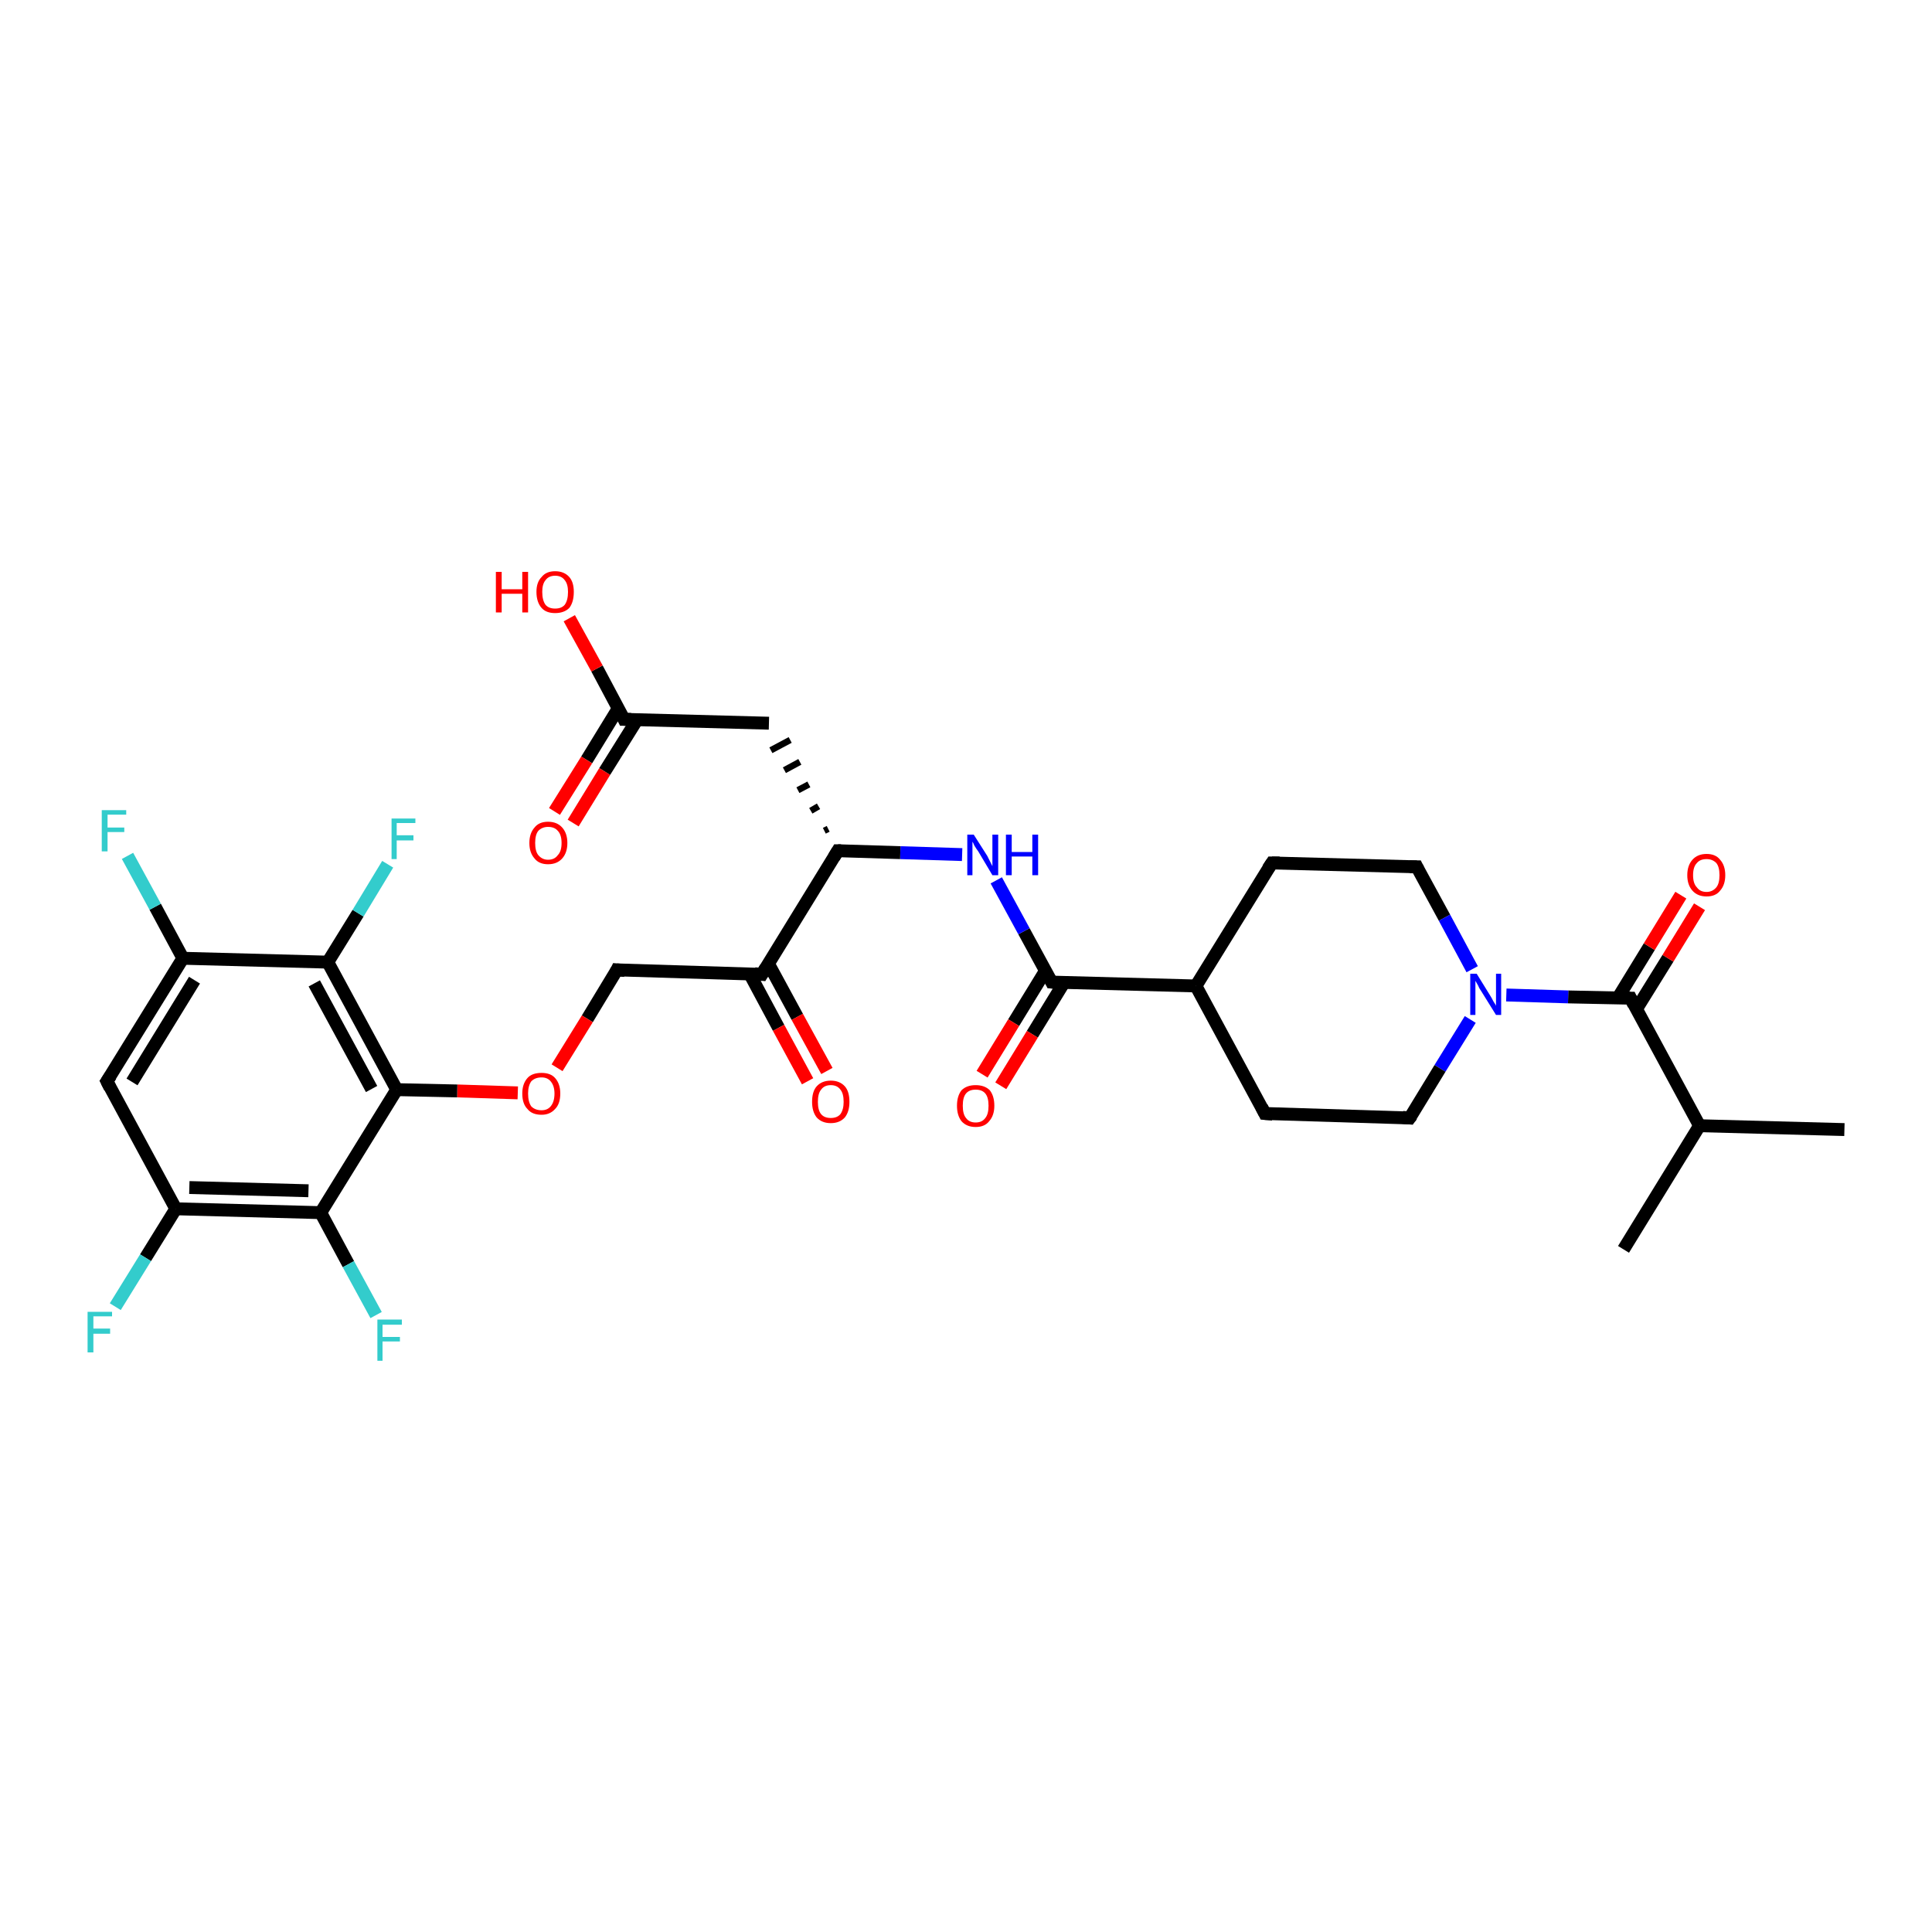 <?xml version='1.0' encoding='iso-8859-1'?>
<svg version='1.1' baseProfile='full'
              xmlns='http://www.w3.org/2000/svg'
                      xmlns:rdkit='http://www.rdkit.org/xml'
                      xmlns:xlink='http://www.w3.org/1999/xlink'
                  xml:space='preserve'
width='300px' height='300px' viewBox='0 0 300 300'>
<!-- END OF HEADER -->
<rect style='opacity:1.0;fill:#FFFFFF;stroke:none' width='300.0' height='300.0' x='0.0' y='0.0'> </rect>
<path class='bond-0 atom-0 atom-1' d='M 286.4,175.4 L 263.9,174.8' style='fill:none;fill-rule:evenodd;stroke:#000000;stroke-width:2.0px;stroke-linecap:butt;stroke-linejoin:miter;stroke-opacity:1' />
<path class='bond-1 atom-1 atom-2' d='M 263.9,174.8 L 252.1,194.0' style='fill:none;fill-rule:evenodd;stroke:#000000;stroke-width:2.0px;stroke-linecap:butt;stroke-linejoin:miter;stroke-opacity:1' />
<path class='bond-2 atom-1 atom-3' d='M 263.9,174.8 L 253.2,155.0' style='fill:none;fill-rule:evenodd;stroke:#000000;stroke-width:2.0px;stroke-linecap:butt;stroke-linejoin:miter;stroke-opacity:1' />
<path class='bond-3 atom-3 atom-4' d='M 254.1,156.7 L 259.0,148.8' style='fill:none;fill-rule:evenodd;stroke:#000000;stroke-width:2.0px;stroke-linecap:butt;stroke-linejoin:miter;stroke-opacity:1' />
<path class='bond-3 atom-3 atom-4' d='M 259.0,148.8 L 263.9,140.8' style='fill:none;fill-rule:evenodd;stroke:#FF0000;stroke-width:2.0px;stroke-linecap:butt;stroke-linejoin:miter;stroke-opacity:1' />
<path class='bond-3 atom-3 atom-4' d='M 251.2,155.0 L 256.1,147.0' style='fill:none;fill-rule:evenodd;stroke:#000000;stroke-width:2.0px;stroke-linecap:butt;stroke-linejoin:miter;stroke-opacity:1' />
<path class='bond-3 atom-3 atom-4' d='M 256.1,147.0 L 261.0,139.0' style='fill:none;fill-rule:evenodd;stroke:#FF0000;stroke-width:2.0px;stroke-linecap:butt;stroke-linejoin:miter;stroke-opacity:1' />
<path class='bond-4 atom-3 atom-5' d='M 253.2,155.0 L 243.5,154.8' style='fill:none;fill-rule:evenodd;stroke:#000000;stroke-width:2.0px;stroke-linecap:butt;stroke-linejoin:miter;stroke-opacity:1' />
<path class='bond-4 atom-3 atom-5' d='M 243.5,154.8 L 233.9,154.5' style='fill:none;fill-rule:evenodd;stroke:#0000FF;stroke-width:2.0px;stroke-linecap:butt;stroke-linejoin:miter;stroke-opacity:1' />
<path class='bond-5 atom-5 atom-6' d='M 228.3,158.3 L 223.6,165.9' style='fill:none;fill-rule:evenodd;stroke:#0000FF;stroke-width:2.0px;stroke-linecap:butt;stroke-linejoin:miter;stroke-opacity:1' />
<path class='bond-5 atom-5 atom-6' d='M 223.6,165.9 L 218.9,173.6' style='fill:none;fill-rule:evenodd;stroke:#000000;stroke-width:2.0px;stroke-linecap:butt;stroke-linejoin:miter;stroke-opacity:1' />
<path class='bond-6 atom-6 atom-7' d='M 218.9,173.6 L 196.4,172.9' style='fill:none;fill-rule:evenodd;stroke:#000000;stroke-width:2.0px;stroke-linecap:butt;stroke-linejoin:miter;stroke-opacity:1' />
<path class='bond-7 atom-7 atom-8' d='M 196.4,172.9 L 185.7,153.1' style='fill:none;fill-rule:evenodd;stroke:#000000;stroke-width:2.0px;stroke-linecap:butt;stroke-linejoin:miter;stroke-opacity:1' />
<path class='bond-8 atom-8 atom-9' d='M 185.7,153.1 L 197.5,134.0' style='fill:none;fill-rule:evenodd;stroke:#000000;stroke-width:2.0px;stroke-linecap:butt;stroke-linejoin:miter;stroke-opacity:1' />
<path class='bond-9 atom-9 atom-10' d='M 197.5,134.0 L 220.0,134.6' style='fill:none;fill-rule:evenodd;stroke:#000000;stroke-width:2.0px;stroke-linecap:butt;stroke-linejoin:miter;stroke-opacity:1' />
<path class='bond-10 atom-8 atom-11' d='M 185.7,153.1 L 163.3,152.5' style='fill:none;fill-rule:evenodd;stroke:#000000;stroke-width:2.0px;stroke-linecap:butt;stroke-linejoin:miter;stroke-opacity:1' />
<path class='bond-11 atom-11 atom-12' d='M 162.3,150.8 L 157.4,158.8' style='fill:none;fill-rule:evenodd;stroke:#000000;stroke-width:2.0px;stroke-linecap:butt;stroke-linejoin:miter;stroke-opacity:1' />
<path class='bond-11 atom-11 atom-12' d='M 157.4,158.8 L 152.5,166.8' style='fill:none;fill-rule:evenodd;stroke:#FF0000;stroke-width:2.0px;stroke-linecap:butt;stroke-linejoin:miter;stroke-opacity:1' />
<path class='bond-11 atom-11 atom-12' d='M 165.2,152.6 L 160.3,160.6' style='fill:none;fill-rule:evenodd;stroke:#000000;stroke-width:2.0px;stroke-linecap:butt;stroke-linejoin:miter;stroke-opacity:1' />
<path class='bond-11 atom-11 atom-12' d='M 160.3,160.6 L 155.4,168.6' style='fill:none;fill-rule:evenodd;stroke:#FF0000;stroke-width:2.0px;stroke-linecap:butt;stroke-linejoin:miter;stroke-opacity:1' />
<path class='bond-12 atom-11 atom-13' d='M 163.3,152.5 L 159.0,144.6' style='fill:none;fill-rule:evenodd;stroke:#000000;stroke-width:2.0px;stroke-linecap:butt;stroke-linejoin:miter;stroke-opacity:1' />
<path class='bond-12 atom-11 atom-13' d='M 159.0,144.6 L 154.7,136.7' style='fill:none;fill-rule:evenodd;stroke:#0000FF;stroke-width:2.0px;stroke-linecap:butt;stroke-linejoin:miter;stroke-opacity:1' />
<path class='bond-13 atom-13 atom-14' d='M 149.4,132.7 L 139.8,132.4' style='fill:none;fill-rule:evenodd;stroke:#0000FF;stroke-width:2.0px;stroke-linecap:butt;stroke-linejoin:miter;stroke-opacity:1' />
<path class='bond-13 atom-13 atom-14' d='M 139.8,132.4 L 130.1,132.1' style='fill:none;fill-rule:evenodd;stroke:#000000;stroke-width:2.0px;stroke-linecap:butt;stroke-linejoin:miter;stroke-opacity:1' />
<path class='bond-14 atom-14 atom-15' d='M 128.6,128.7 L 128.0,129.0' style='fill:none;fill-rule:evenodd;stroke:#000000;stroke-width:1.0px;stroke-linecap:butt;stroke-linejoin:miter;stroke-opacity:1' />
<path class='bond-14 atom-14 atom-15' d='M 127.1,125.2 L 125.9,125.9' style='fill:none;fill-rule:evenodd;stroke:#000000;stroke-width:1.0px;stroke-linecap:butt;stroke-linejoin:miter;stroke-opacity:1' />
<path class='bond-14 atom-14 atom-15' d='M 125.6,121.8 L 123.9,122.7' style='fill:none;fill-rule:evenodd;stroke:#000000;stroke-width:1.0px;stroke-linecap:butt;stroke-linejoin:miter;stroke-opacity:1' />
<path class='bond-14 atom-14 atom-15' d='M 124.2,118.3 L 121.8,119.6' style='fill:none;fill-rule:evenodd;stroke:#000000;stroke-width:1.0px;stroke-linecap:butt;stroke-linejoin:miter;stroke-opacity:1' />
<path class='bond-14 atom-14 atom-15' d='M 122.7,114.9 L 119.7,116.5' style='fill:none;fill-rule:evenodd;stroke:#000000;stroke-width:1.0px;stroke-linecap:butt;stroke-linejoin:miter;stroke-opacity:1' />
<path class='bond-15 atom-15 atom-16' d='M 119.4,112.3 L 96.9,111.7' style='fill:none;fill-rule:evenodd;stroke:#000000;stroke-width:2.0px;stroke-linecap:butt;stroke-linejoin:miter;stroke-opacity:1' />
<path class='bond-16 atom-16 atom-17' d='M 96.9,111.7 L 92.7,103.8' style='fill:none;fill-rule:evenodd;stroke:#000000;stroke-width:2.0px;stroke-linecap:butt;stroke-linejoin:miter;stroke-opacity:1' />
<path class='bond-16 atom-16 atom-17' d='M 92.7,103.8 L 88.4,96.0' style='fill:none;fill-rule:evenodd;stroke:#FF0000;stroke-width:2.0px;stroke-linecap:butt;stroke-linejoin:miter;stroke-opacity:1' />
<path class='bond-17 atom-16 atom-18' d='M 96.0,110.0 L 91.1,118.0' style='fill:none;fill-rule:evenodd;stroke:#000000;stroke-width:2.0px;stroke-linecap:butt;stroke-linejoin:miter;stroke-opacity:1' />
<path class='bond-17 atom-16 atom-18' d='M 91.1,118.0 L 86.1,126.0' style='fill:none;fill-rule:evenodd;stroke:#FF0000;stroke-width:2.0px;stroke-linecap:butt;stroke-linejoin:miter;stroke-opacity:1' />
<path class='bond-17 atom-16 atom-18' d='M 98.9,111.8 L 93.9,119.8' style='fill:none;fill-rule:evenodd;stroke:#000000;stroke-width:2.0px;stroke-linecap:butt;stroke-linejoin:miter;stroke-opacity:1' />
<path class='bond-17 atom-16 atom-18' d='M 93.9,119.8 L 89.0,127.8' style='fill:none;fill-rule:evenodd;stroke:#FF0000;stroke-width:2.0px;stroke-linecap:butt;stroke-linejoin:miter;stroke-opacity:1' />
<path class='bond-18 atom-14 atom-19' d='M 130.1,132.1 L 118.3,151.3' style='fill:none;fill-rule:evenodd;stroke:#000000;stroke-width:2.0px;stroke-linecap:butt;stroke-linejoin:miter;stroke-opacity:1' />
<path class='bond-19 atom-19 atom-20' d='M 116.4,151.2 L 120.9,159.6' style='fill:none;fill-rule:evenodd;stroke:#000000;stroke-width:2.0px;stroke-linecap:butt;stroke-linejoin:miter;stroke-opacity:1' />
<path class='bond-19 atom-19 atom-20' d='M 120.9,159.6 L 125.4,167.9' style='fill:none;fill-rule:evenodd;stroke:#FF0000;stroke-width:2.0px;stroke-linecap:butt;stroke-linejoin:miter;stroke-opacity:1' />
<path class='bond-19 atom-19 atom-20' d='M 119.3,149.6 L 123.8,157.9' style='fill:none;fill-rule:evenodd;stroke:#000000;stroke-width:2.0px;stroke-linecap:butt;stroke-linejoin:miter;stroke-opacity:1' />
<path class='bond-19 atom-19 atom-20' d='M 123.8,157.9 L 128.4,166.3' style='fill:none;fill-rule:evenodd;stroke:#FF0000;stroke-width:2.0px;stroke-linecap:butt;stroke-linejoin:miter;stroke-opacity:1' />
<path class='bond-20 atom-19 atom-21' d='M 118.3,151.3 L 95.8,150.6' style='fill:none;fill-rule:evenodd;stroke:#000000;stroke-width:2.0px;stroke-linecap:butt;stroke-linejoin:miter;stroke-opacity:1' />
<path class='bond-21 atom-21 atom-22' d='M 95.8,150.6 L 91.2,158.2' style='fill:none;fill-rule:evenodd;stroke:#000000;stroke-width:2.0px;stroke-linecap:butt;stroke-linejoin:miter;stroke-opacity:1' />
<path class='bond-21 atom-21 atom-22' d='M 91.2,158.2 L 86.5,165.8' style='fill:none;fill-rule:evenodd;stroke:#FF0000;stroke-width:2.0px;stroke-linecap:butt;stroke-linejoin:miter;stroke-opacity:1' />
<path class='bond-22 atom-22 atom-23' d='M 80.4,169.7 L 71.0,169.4' style='fill:none;fill-rule:evenodd;stroke:#FF0000;stroke-width:2.0px;stroke-linecap:butt;stroke-linejoin:miter;stroke-opacity:1' />
<path class='bond-22 atom-22 atom-23' d='M 71.0,169.4 L 61.6,169.2' style='fill:none;fill-rule:evenodd;stroke:#000000;stroke-width:2.0px;stroke-linecap:butt;stroke-linejoin:miter;stroke-opacity:1' />
<path class='bond-23 atom-23 atom-24' d='M 61.6,169.2 L 50.9,149.4' style='fill:none;fill-rule:evenodd;stroke:#000000;stroke-width:2.0px;stroke-linecap:butt;stroke-linejoin:miter;stroke-opacity:1' />
<path class='bond-23 atom-23 atom-24' d='M 57.7,169.1 L 48.8,152.7' style='fill:none;fill-rule:evenodd;stroke:#000000;stroke-width:2.0px;stroke-linecap:butt;stroke-linejoin:miter;stroke-opacity:1' />
<path class='bond-24 atom-24 atom-25' d='M 50.9,149.4 L 55.6,141.8' style='fill:none;fill-rule:evenodd;stroke:#000000;stroke-width:2.0px;stroke-linecap:butt;stroke-linejoin:miter;stroke-opacity:1' />
<path class='bond-24 atom-24 atom-25' d='M 55.6,141.8 L 60.2,134.2' style='fill:none;fill-rule:evenodd;stroke:#33CCCC;stroke-width:2.0px;stroke-linecap:butt;stroke-linejoin:miter;stroke-opacity:1' />
<path class='bond-25 atom-24 atom-26' d='M 50.9,149.4 L 28.4,148.8' style='fill:none;fill-rule:evenodd;stroke:#000000;stroke-width:2.0px;stroke-linecap:butt;stroke-linejoin:miter;stroke-opacity:1' />
<path class='bond-26 atom-26 atom-27' d='M 28.4,148.8 L 24.1,140.8' style='fill:none;fill-rule:evenodd;stroke:#000000;stroke-width:2.0px;stroke-linecap:butt;stroke-linejoin:miter;stroke-opacity:1' />
<path class='bond-26 atom-26 atom-27' d='M 24.1,140.8 L 19.8,132.9' style='fill:none;fill-rule:evenodd;stroke:#33CCCC;stroke-width:2.0px;stroke-linecap:butt;stroke-linejoin:miter;stroke-opacity:1' />
<path class='bond-27 atom-26 atom-28' d='M 28.4,148.8 L 16.6,167.9' style='fill:none;fill-rule:evenodd;stroke:#000000;stroke-width:2.0px;stroke-linecap:butt;stroke-linejoin:miter;stroke-opacity:1' />
<path class='bond-27 atom-26 atom-28' d='M 30.2,152.2 L 20.5,168.0' style='fill:none;fill-rule:evenodd;stroke:#000000;stroke-width:2.0px;stroke-linecap:butt;stroke-linejoin:miter;stroke-opacity:1' />
<path class='bond-28 atom-28 atom-29' d='M 16.6,167.9 L 27.3,187.7' style='fill:none;fill-rule:evenodd;stroke:#000000;stroke-width:2.0px;stroke-linecap:butt;stroke-linejoin:miter;stroke-opacity:1' />
<path class='bond-29 atom-29 atom-30' d='M 27.3,187.7 L 22.6,195.3' style='fill:none;fill-rule:evenodd;stroke:#000000;stroke-width:2.0px;stroke-linecap:butt;stroke-linejoin:miter;stroke-opacity:1' />
<path class='bond-29 atom-29 atom-30' d='M 22.6,195.3 L 17.9,202.9' style='fill:none;fill-rule:evenodd;stroke:#33CCCC;stroke-width:2.0px;stroke-linecap:butt;stroke-linejoin:miter;stroke-opacity:1' />
<path class='bond-30 atom-29 atom-31' d='M 27.3,187.7 L 49.8,188.3' style='fill:none;fill-rule:evenodd;stroke:#000000;stroke-width:2.0px;stroke-linecap:butt;stroke-linejoin:miter;stroke-opacity:1' />
<path class='bond-30 atom-29 atom-31' d='M 29.4,184.4 L 47.9,184.9' style='fill:none;fill-rule:evenodd;stroke:#000000;stroke-width:2.0px;stroke-linecap:butt;stroke-linejoin:miter;stroke-opacity:1' />
<path class='bond-31 atom-31 atom-32' d='M 49.8,188.3 L 54.1,196.3' style='fill:none;fill-rule:evenodd;stroke:#000000;stroke-width:2.0px;stroke-linecap:butt;stroke-linejoin:miter;stroke-opacity:1' />
<path class='bond-31 atom-31 atom-32' d='M 54.1,196.3 L 58.4,204.2' style='fill:none;fill-rule:evenodd;stroke:#33CCCC;stroke-width:2.0px;stroke-linecap:butt;stroke-linejoin:miter;stroke-opacity:1' />
<path class='bond-32 atom-10 atom-5' d='M 220.0,134.6 L 224.3,142.5' style='fill:none;fill-rule:evenodd;stroke:#000000;stroke-width:2.0px;stroke-linecap:butt;stroke-linejoin:miter;stroke-opacity:1' />
<path class='bond-32 atom-10 atom-5' d='M 224.3,142.5 L 228.6,150.5' style='fill:none;fill-rule:evenodd;stroke:#0000FF;stroke-width:2.0px;stroke-linecap:butt;stroke-linejoin:miter;stroke-opacity:1' />
<path class='bond-33 atom-31 atom-23' d='M 49.8,188.3 L 61.6,169.2' style='fill:none;fill-rule:evenodd;stroke:#000000;stroke-width:2.0px;stroke-linecap:butt;stroke-linejoin:miter;stroke-opacity:1' />
<path d='M 253.7,156.0 L 253.2,155.0 L 252.7,155.0' style='fill:none;stroke:#000000;stroke-width:2.0px;stroke-linecap:butt;stroke-linejoin:miter;stroke-opacity:1;' />
<path d='M 219.2,173.2 L 218.9,173.6 L 217.8,173.5' style='fill:none;stroke:#000000;stroke-width:2.0px;stroke-linecap:butt;stroke-linejoin:miter;stroke-opacity:1;' />
<path d='M 197.6,173.0 L 196.4,172.9 L 195.9,171.9' style='fill:none;stroke:#000000;stroke-width:2.0px;stroke-linecap:butt;stroke-linejoin:miter;stroke-opacity:1;' />
<path d='M 196.9,134.9 L 197.5,134.0 L 198.7,134.0' style='fill:none;stroke:#000000;stroke-width:2.0px;stroke-linecap:butt;stroke-linejoin:miter;stroke-opacity:1;' />
<path d='M 218.9,134.6 L 220.0,134.6 L 220.2,135.0' style='fill:none;stroke:#000000;stroke-width:2.0px;stroke-linecap:butt;stroke-linejoin:miter;stroke-opacity:1;' />
<path d='M 164.4,152.6 L 163.3,152.5 L 163.1,152.1' style='fill:none;stroke:#000000;stroke-width:2.0px;stroke-linecap:butt;stroke-linejoin:miter;stroke-opacity:1;' />
<path d='M 130.6,132.1 L 130.1,132.1 L 129.5,133.1' style='fill:none;stroke:#000000;stroke-width:2.0px;stroke-linecap:butt;stroke-linejoin:miter;stroke-opacity:1;' />
<path d='M 98.0,111.7 L 96.9,111.7 L 96.7,111.3' style='fill:none;stroke:#000000;stroke-width:2.0px;stroke-linecap:butt;stroke-linejoin:miter;stroke-opacity:1;' />
<path d='M 118.9,150.3 L 118.3,151.3 L 117.2,151.2' style='fill:none;stroke:#000000;stroke-width:2.0px;stroke-linecap:butt;stroke-linejoin:miter;stroke-opacity:1;' />
<path d='M 97.0,150.7 L 95.8,150.6 L 95.6,151.0' style='fill:none;stroke:#000000;stroke-width:2.0px;stroke-linecap:butt;stroke-linejoin:miter;stroke-opacity:1;' />
<path d='M 17.2,167.0 L 16.6,167.9 L 17.1,168.9' style='fill:none;stroke:#000000;stroke-width:2.0px;stroke-linecap:butt;stroke-linejoin:miter;stroke-opacity:1;' />
<path class='atom-4' d='M 262.0 135.9
Q 262.0 134.4, 262.8 133.5
Q 263.6 132.6, 265.0 132.6
Q 266.4 132.6, 267.1 133.5
Q 267.9 134.4, 267.9 135.9
Q 267.9 137.4, 267.1 138.3
Q 266.4 139.2, 265.0 139.2
Q 263.6 139.2, 262.8 138.3
Q 262.0 137.4, 262.0 135.9
M 265.0 138.5
Q 265.9 138.5, 266.5 137.8
Q 267.0 137.2, 267.0 135.9
Q 267.0 134.6, 266.5 134.0
Q 265.9 133.4, 265.0 133.4
Q 264.0 133.4, 263.5 134.0
Q 262.9 134.6, 262.9 135.9
Q 262.9 137.2, 263.5 137.8
Q 264.0 138.5, 265.0 138.5
' fill='#FF0000'/>
<path class='atom-5' d='M 229.3 151.2
L 231.4 154.6
Q 231.6 154.9, 231.9 155.5
Q 232.3 156.1, 232.3 156.2
L 232.3 151.2
L 233.1 151.2
L 233.1 157.6
L 232.3 157.6
L 230.0 153.9
Q 229.7 153.5, 229.5 153.0
Q 229.2 152.5, 229.1 152.3
L 229.1 157.6
L 228.3 157.6
L 228.3 151.2
L 229.3 151.2
' fill='#0000FF'/>
<path class='atom-12' d='M 148.6 171.7
Q 148.6 170.2, 149.3 169.3
Q 150.1 168.5, 151.5 168.5
Q 152.9 168.5, 153.7 169.3
Q 154.4 170.2, 154.4 171.7
Q 154.4 173.2, 153.6 174.1
Q 152.9 175.0, 151.5 175.0
Q 150.1 175.0, 149.3 174.1
Q 148.6 173.2, 148.6 171.7
M 151.5 174.3
Q 152.5 174.3, 153.0 173.6
Q 153.5 173.0, 153.5 171.7
Q 153.5 170.4, 153.0 169.8
Q 152.5 169.2, 151.5 169.2
Q 150.5 169.2, 150.0 169.8
Q 149.5 170.4, 149.5 171.7
Q 149.5 173.0, 150.0 173.6
Q 150.5 174.3, 151.5 174.3
' fill='#FF0000'/>
<path class='atom-13' d='M 151.2 129.6
L 153.3 132.9
Q 153.5 133.3, 153.8 133.9
Q 154.1 134.5, 154.1 134.5
L 154.1 129.6
L 155.0 129.6
L 155.0 135.9
L 154.1 135.9
L 151.9 132.2
Q 151.6 131.8, 151.3 131.3
Q 151.1 130.8, 151.0 130.7
L 151.0 135.9
L 150.2 135.9
L 150.2 129.6
L 151.2 129.6
' fill='#0000FF'/>
<path class='atom-13' d='M 156.2 129.6
L 157.1 129.6
L 157.1 132.3
L 160.3 132.3
L 160.3 129.6
L 161.2 129.6
L 161.2 135.9
L 160.3 135.9
L 160.3 133.0
L 157.1 133.0
L 157.1 135.9
L 156.2 135.9
L 156.2 129.6
' fill='#0000FF'/>
<path class='atom-17' d='M 77.0 88.8
L 77.9 88.8
L 77.9 91.5
L 81.1 91.5
L 81.1 88.8
L 82.0 88.8
L 82.0 95.1
L 81.1 95.1
L 81.1 92.2
L 77.9 92.2
L 77.9 95.1
L 77.0 95.1
L 77.0 88.8
' fill='#FF0000'/>
<path class='atom-17' d='M 83.3 91.9
Q 83.3 90.4, 84.1 89.6
Q 84.8 88.7, 86.2 88.7
Q 87.6 88.7, 88.4 89.6
Q 89.1 90.4, 89.1 91.9
Q 89.1 93.5, 88.4 94.4
Q 87.6 95.2, 86.2 95.2
Q 84.8 95.2, 84.1 94.4
Q 83.3 93.5, 83.3 91.9
M 86.2 94.5
Q 87.2 94.5, 87.7 93.9
Q 88.2 93.2, 88.2 91.9
Q 88.2 90.7, 87.7 90.1
Q 87.2 89.4, 86.2 89.4
Q 85.2 89.4, 84.7 90.1
Q 84.2 90.7, 84.2 91.9
Q 84.2 93.2, 84.7 93.9
Q 85.2 94.5, 86.2 94.5
' fill='#FF0000'/>
<path class='atom-18' d='M 82.2 130.9
Q 82.2 129.4, 83.0 128.5
Q 83.7 127.6, 85.1 127.6
Q 86.5 127.6, 87.3 128.5
Q 88.1 129.4, 88.1 130.9
Q 88.1 132.4, 87.3 133.3
Q 86.5 134.2, 85.1 134.2
Q 83.7 134.2, 83.0 133.3
Q 82.2 132.4, 82.2 130.9
M 85.1 133.5
Q 86.1 133.5, 86.6 132.8
Q 87.2 132.2, 87.2 130.9
Q 87.2 129.6, 86.6 129.0
Q 86.1 128.4, 85.1 128.4
Q 84.2 128.4, 83.6 129.0
Q 83.1 129.6, 83.1 130.9
Q 83.1 132.2, 83.6 132.8
Q 84.2 133.5, 85.1 133.5
' fill='#FF0000'/>
<path class='atom-20' d='M 126.1 171.1
Q 126.1 169.5, 126.8 168.7
Q 127.6 167.8, 129.0 167.8
Q 130.4 167.8, 131.2 168.7
Q 131.9 169.5, 131.9 171.1
Q 131.9 172.6, 131.2 173.5
Q 130.4 174.4, 129.0 174.4
Q 127.6 174.4, 126.8 173.5
Q 126.1 172.6, 126.1 171.1
M 129.0 173.6
Q 130.0 173.6, 130.5 173.0
Q 131.0 172.3, 131.0 171.1
Q 131.0 169.8, 130.5 169.2
Q 130.0 168.5, 129.0 168.5
Q 128.0 168.5, 127.5 169.2
Q 127.0 169.8, 127.0 171.1
Q 127.0 172.4, 127.5 173.0
Q 128.0 173.6, 129.0 173.6
' fill='#FF0000'/>
<path class='atom-22' d='M 81.1 169.8
Q 81.1 168.3, 81.9 167.4
Q 82.6 166.6, 84.1 166.6
Q 85.5 166.6, 86.2 167.4
Q 87.0 168.3, 87.0 169.8
Q 87.0 171.4, 86.2 172.2
Q 85.4 173.1, 84.1 173.1
Q 82.6 173.1, 81.9 172.2
Q 81.1 171.4, 81.1 169.8
M 84.1 172.4
Q 85.0 172.4, 85.5 171.8
Q 86.1 171.1, 86.1 169.8
Q 86.1 168.6, 85.5 167.9
Q 85.0 167.3, 84.1 167.3
Q 83.1 167.3, 82.5 167.9
Q 82.0 168.6, 82.0 169.8
Q 82.0 171.1, 82.5 171.8
Q 83.1 172.4, 84.1 172.4
' fill='#FF0000'/>
<path class='atom-25' d='M 60.8 127.1
L 64.5 127.1
L 64.5 127.8
L 61.6 127.8
L 61.6 129.7
L 64.2 129.7
L 64.2 130.5
L 61.6 130.5
L 61.6 133.4
L 60.8 133.4
L 60.8 127.1
' fill='#33CCCC'/>
<path class='atom-27' d='M 15.8 125.8
L 19.6 125.8
L 19.6 126.5
L 16.7 126.5
L 16.7 128.5
L 19.3 128.5
L 19.3 129.2
L 16.7 129.2
L 16.7 132.2
L 15.8 132.2
L 15.8 125.8
' fill='#33CCCC'/>
<path class='atom-30' d='M 13.6 203.7
L 17.4 203.7
L 17.4 204.4
L 14.5 204.4
L 14.5 206.3
L 17.1 206.3
L 17.1 207.1
L 14.5 207.1
L 14.5 210.0
L 13.6 210.0
L 13.6 203.7
' fill='#33CCCC'/>
<path class='atom-32' d='M 58.6 204.9
L 62.4 204.9
L 62.4 205.7
L 59.4 205.7
L 59.4 207.6
L 62.1 207.6
L 62.1 208.3
L 59.4 208.3
L 59.4 211.3
L 58.6 211.3
L 58.6 204.9
' fill='#33CCCC'/>
</svg>
